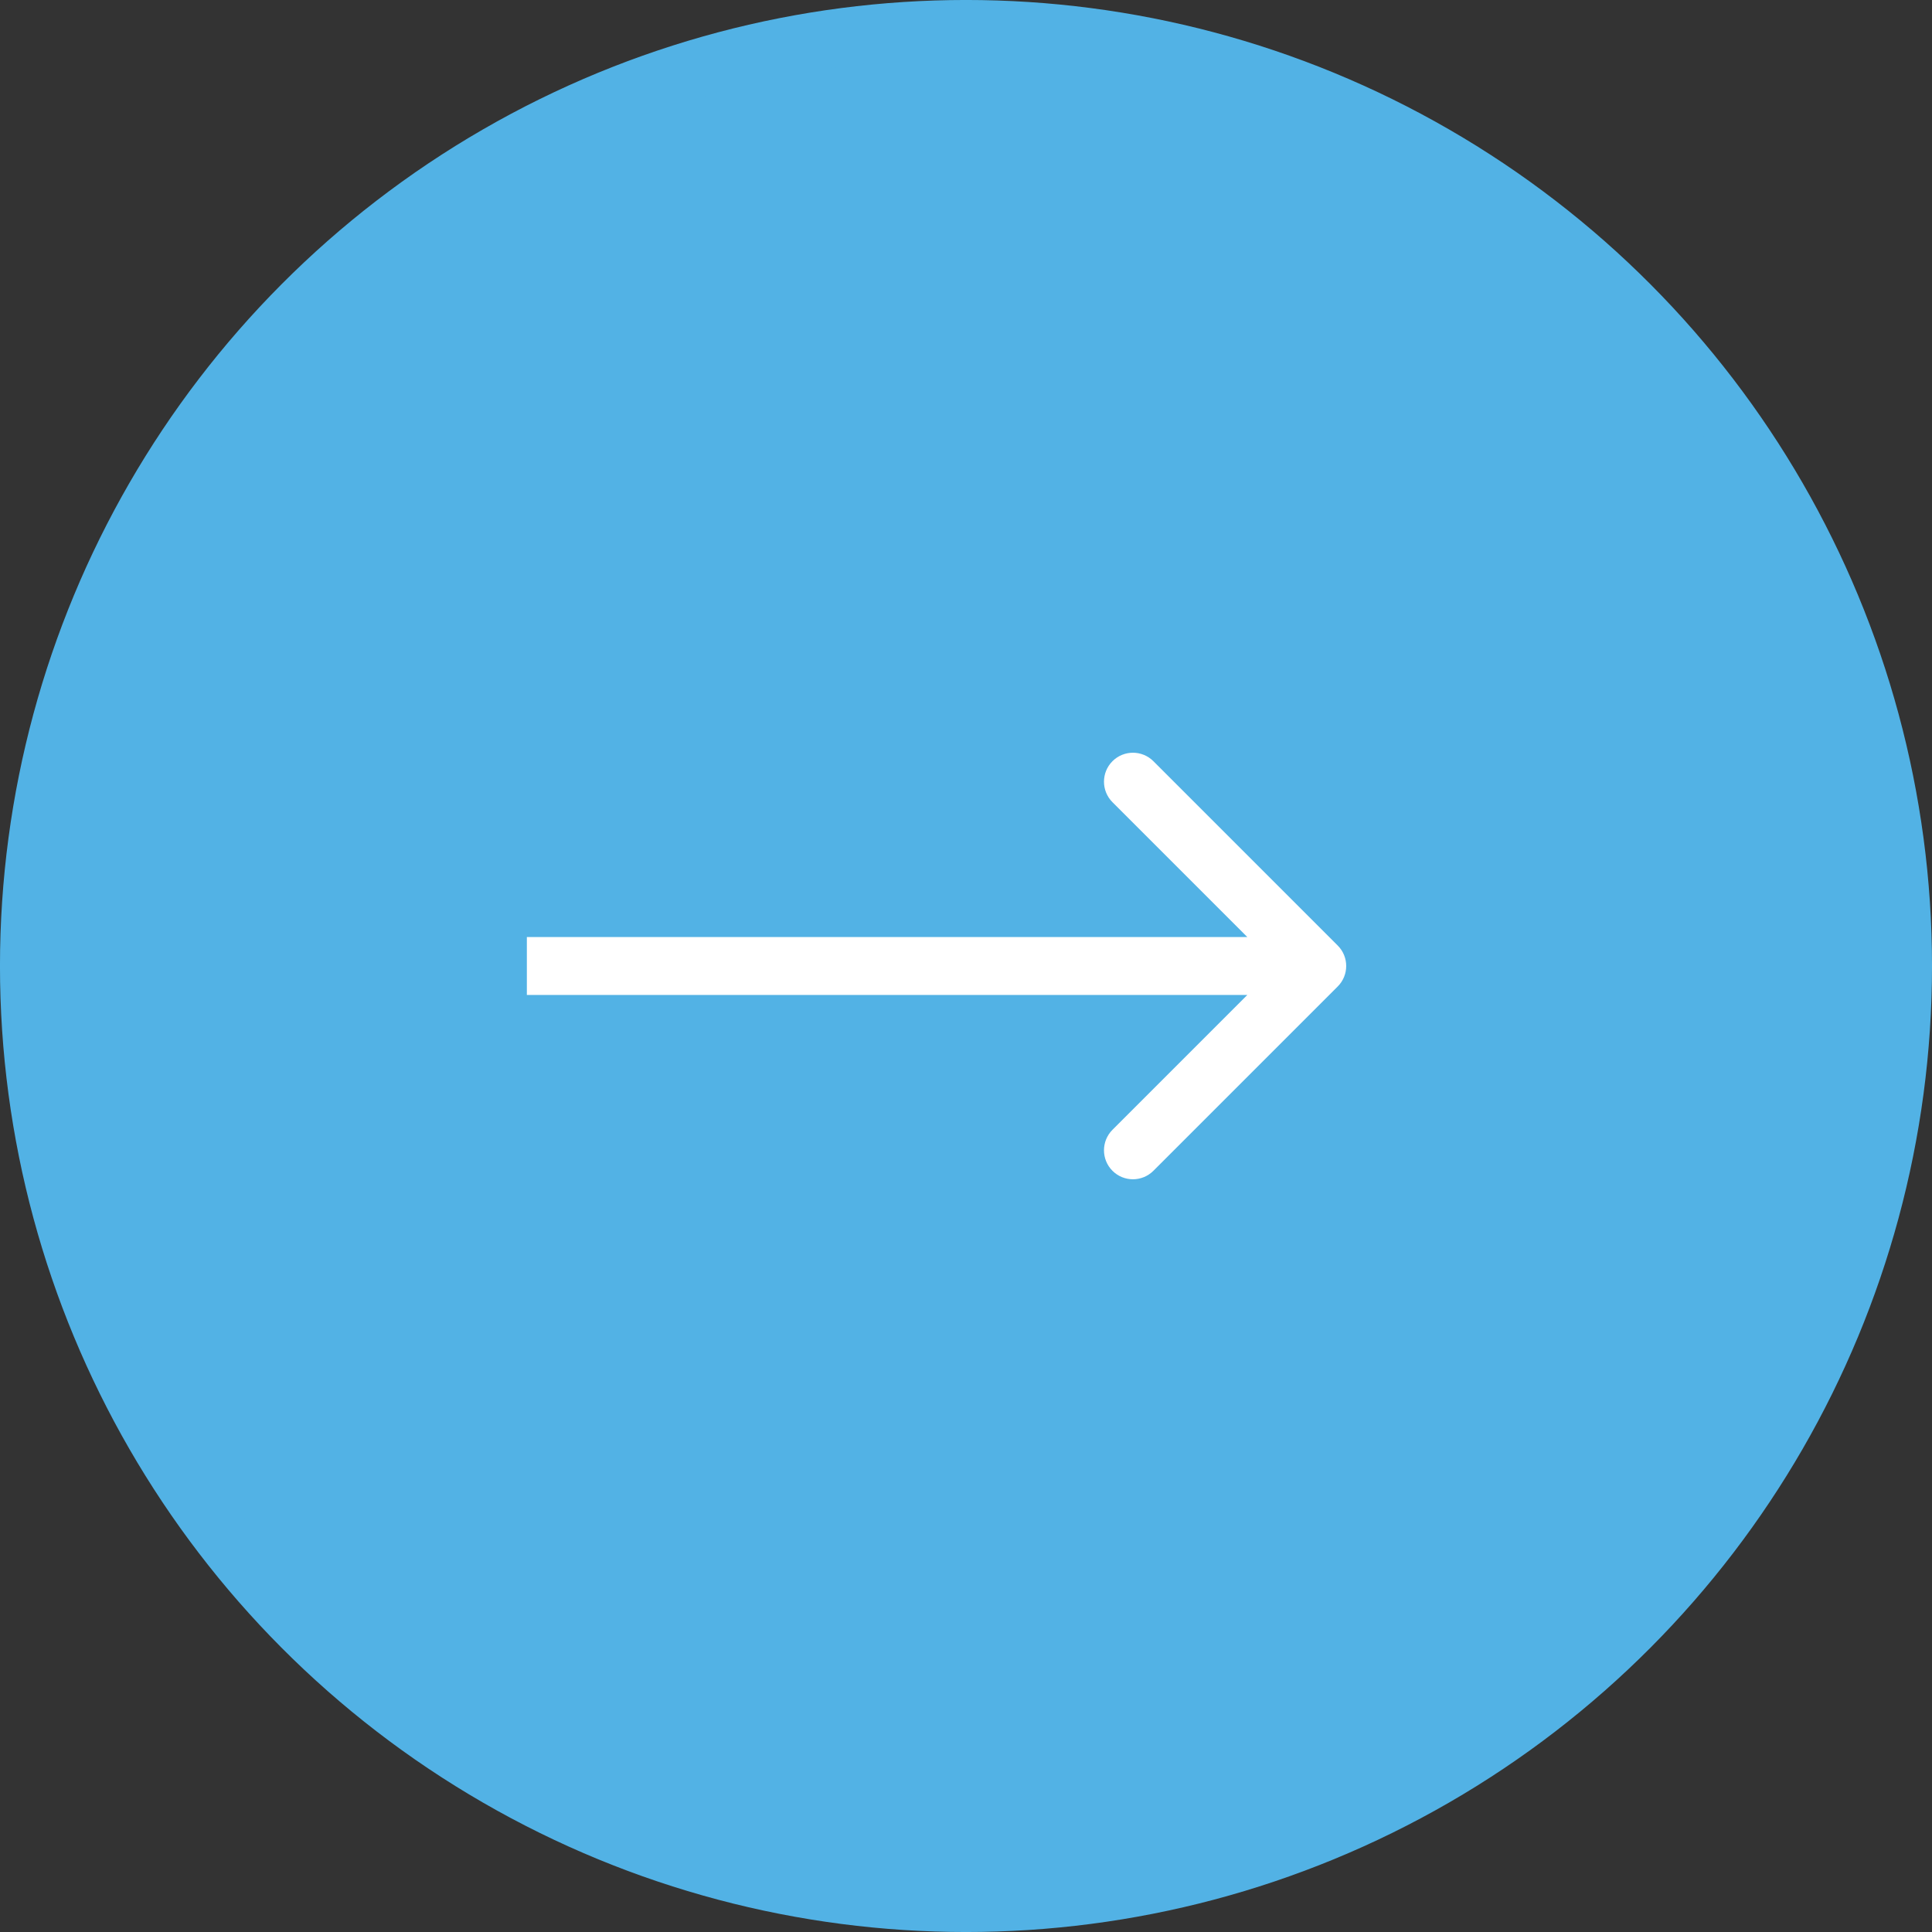 <svg width="47" height="47" viewBox="0 0 47 47" fill="none" xmlns="http://www.w3.org/2000/svg">
<rect x="0" y="0" width="47" height="47" fill="#333333" stroke="none"/>
<circle cx="23.5" cy="23.5" r="22.796" fill="#52B2E5" stroke="#52B2E5" stroke-width="1.409"/>
<path d="M32.543 23.998C32.818 23.723 32.818 23.277 32.543 23.002L28.059 18.518C27.784 18.243 27.338 18.243 27.063 18.518C26.788 18.793 26.788 19.239 27.063 19.515L31.048 23.5L27.063 27.485C26.788 27.761 26.788 28.207 27.063 28.482C27.338 28.757 27.784 28.757 28.059 28.482L32.543 23.998ZM12.817 23.5V24.204L32.045 24.204V23.5V22.796L12.817 22.796V23.5Z" fill="white"/>
</svg>
